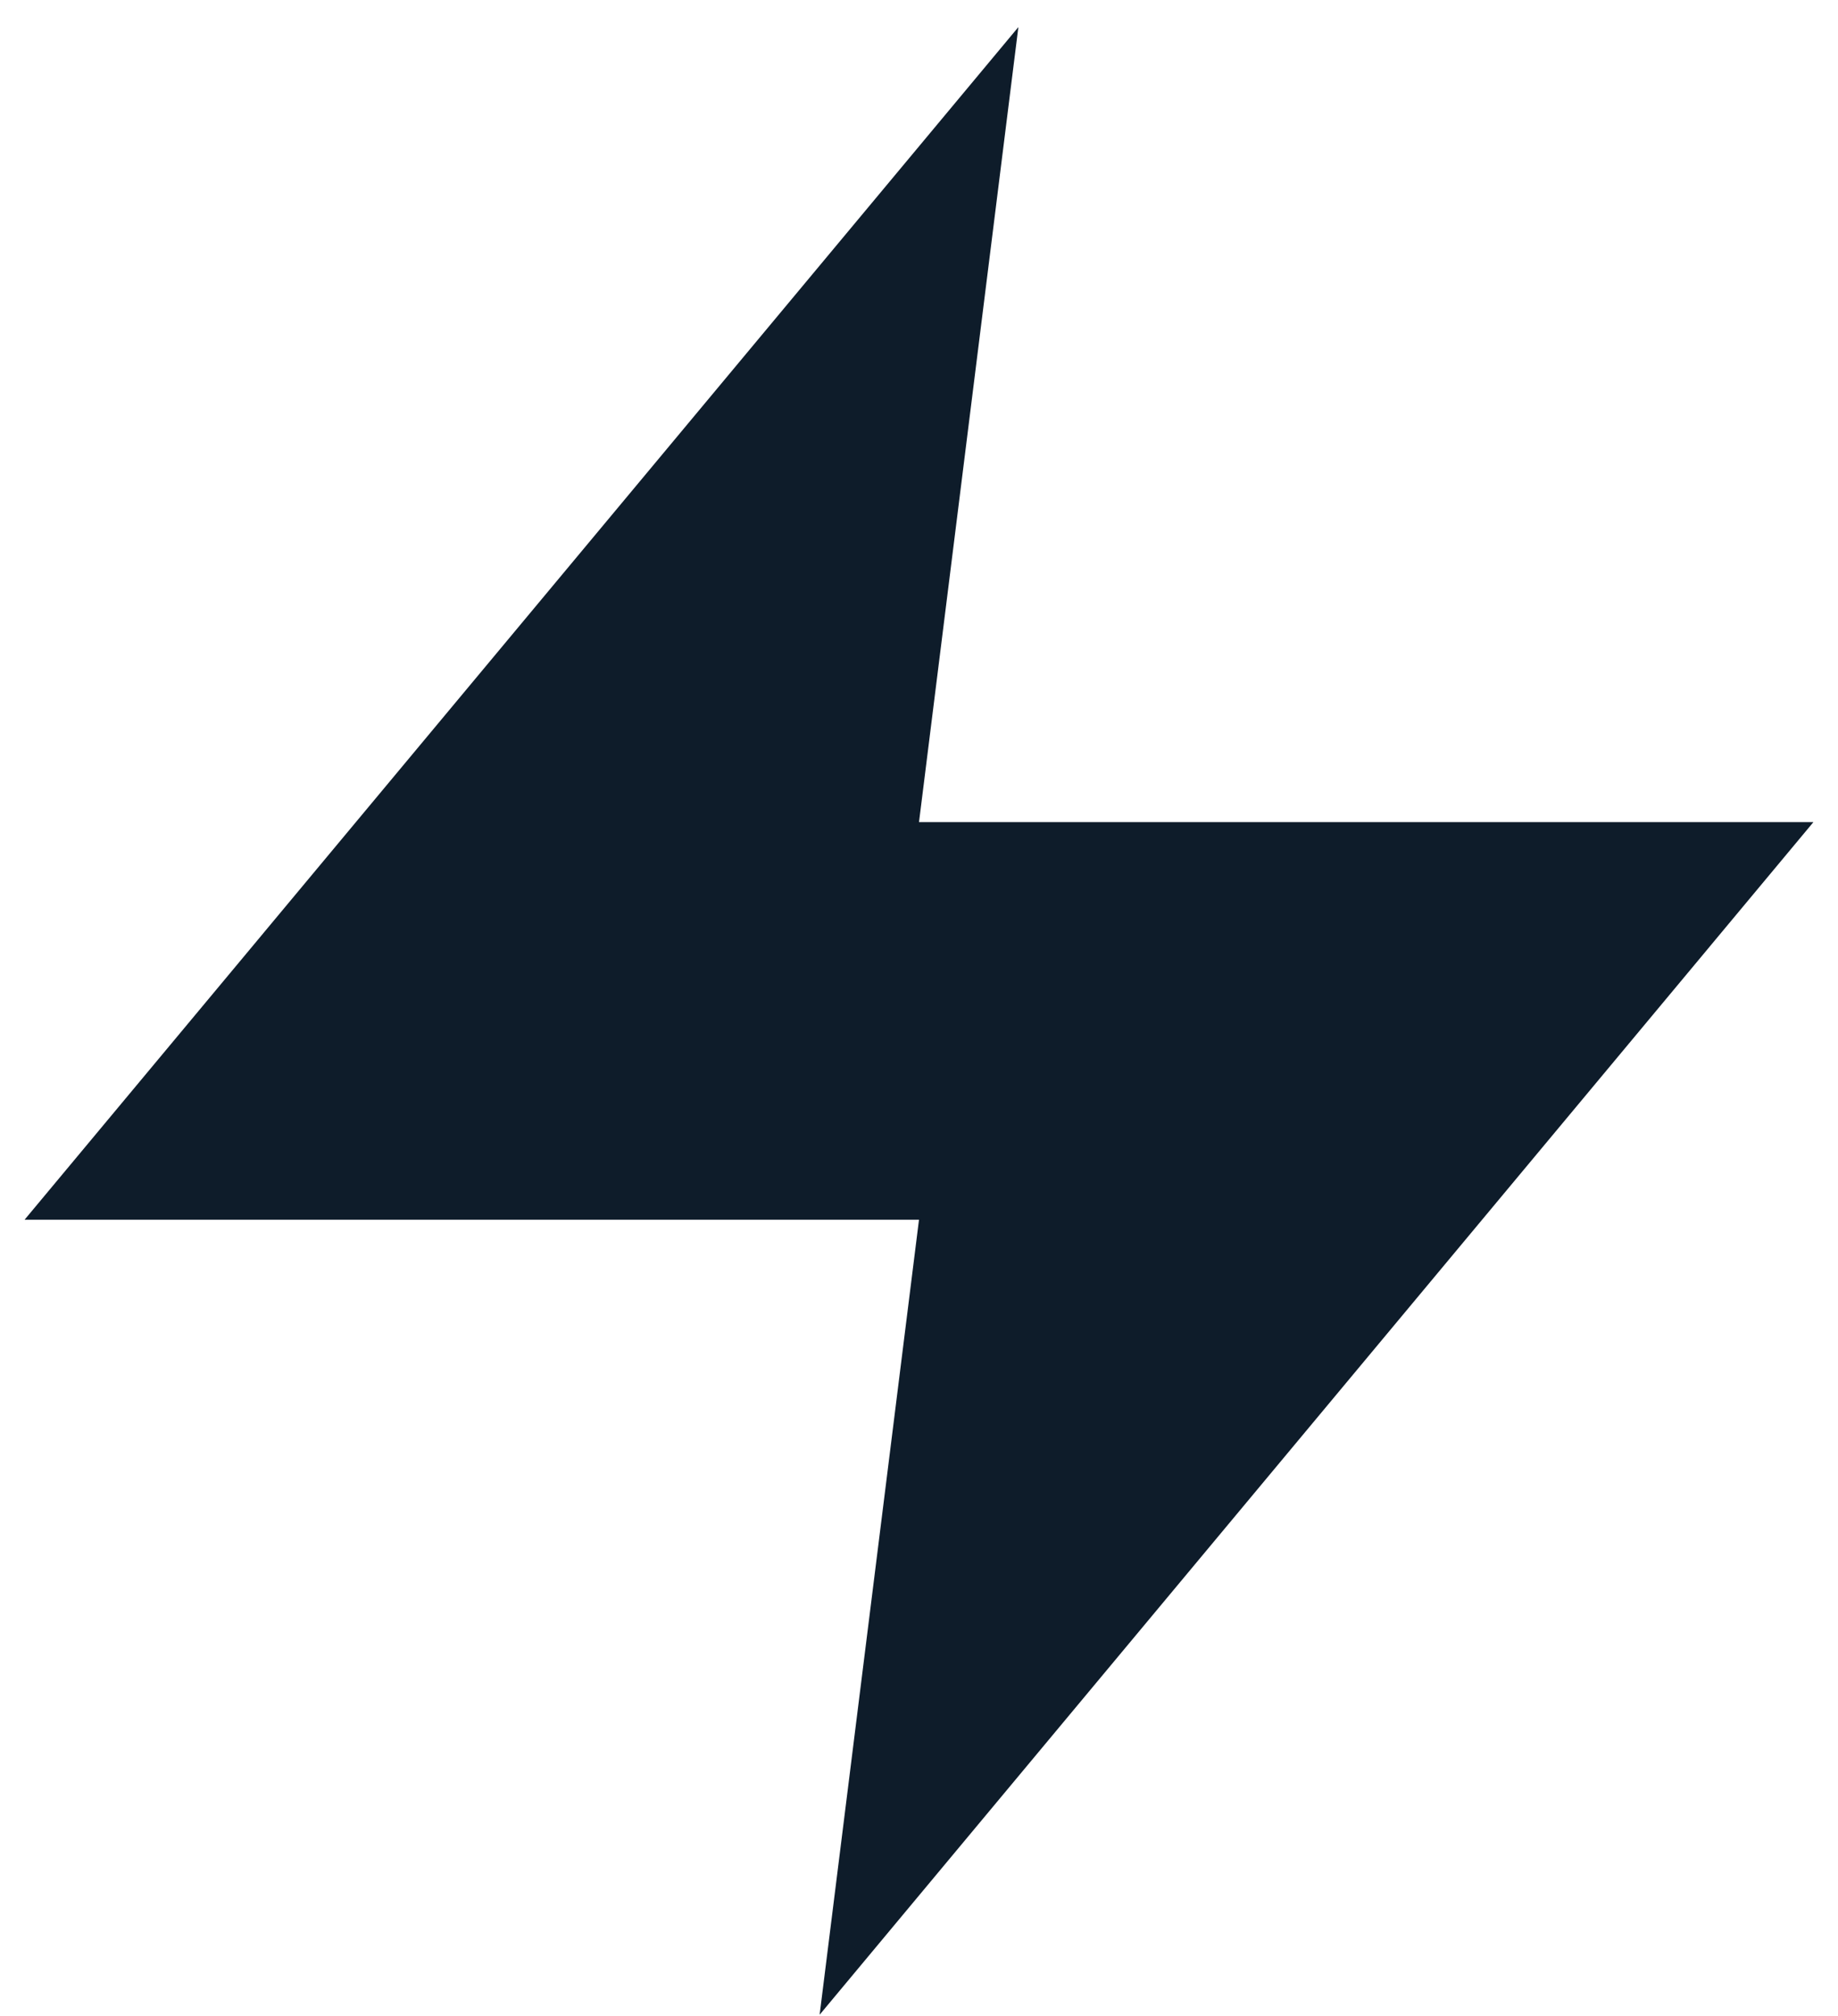 <svg width="62" height="68" viewBox="0 0 62 68" fill="none" xmlns="http://www.w3.org/2000/svg">
<path d="M34.352 0.914L0.83 41.141H31L27.648 67.959L61.17 27.732H31L34.352 0.914Z" fill="#0E1C2A"/>
</svg>
